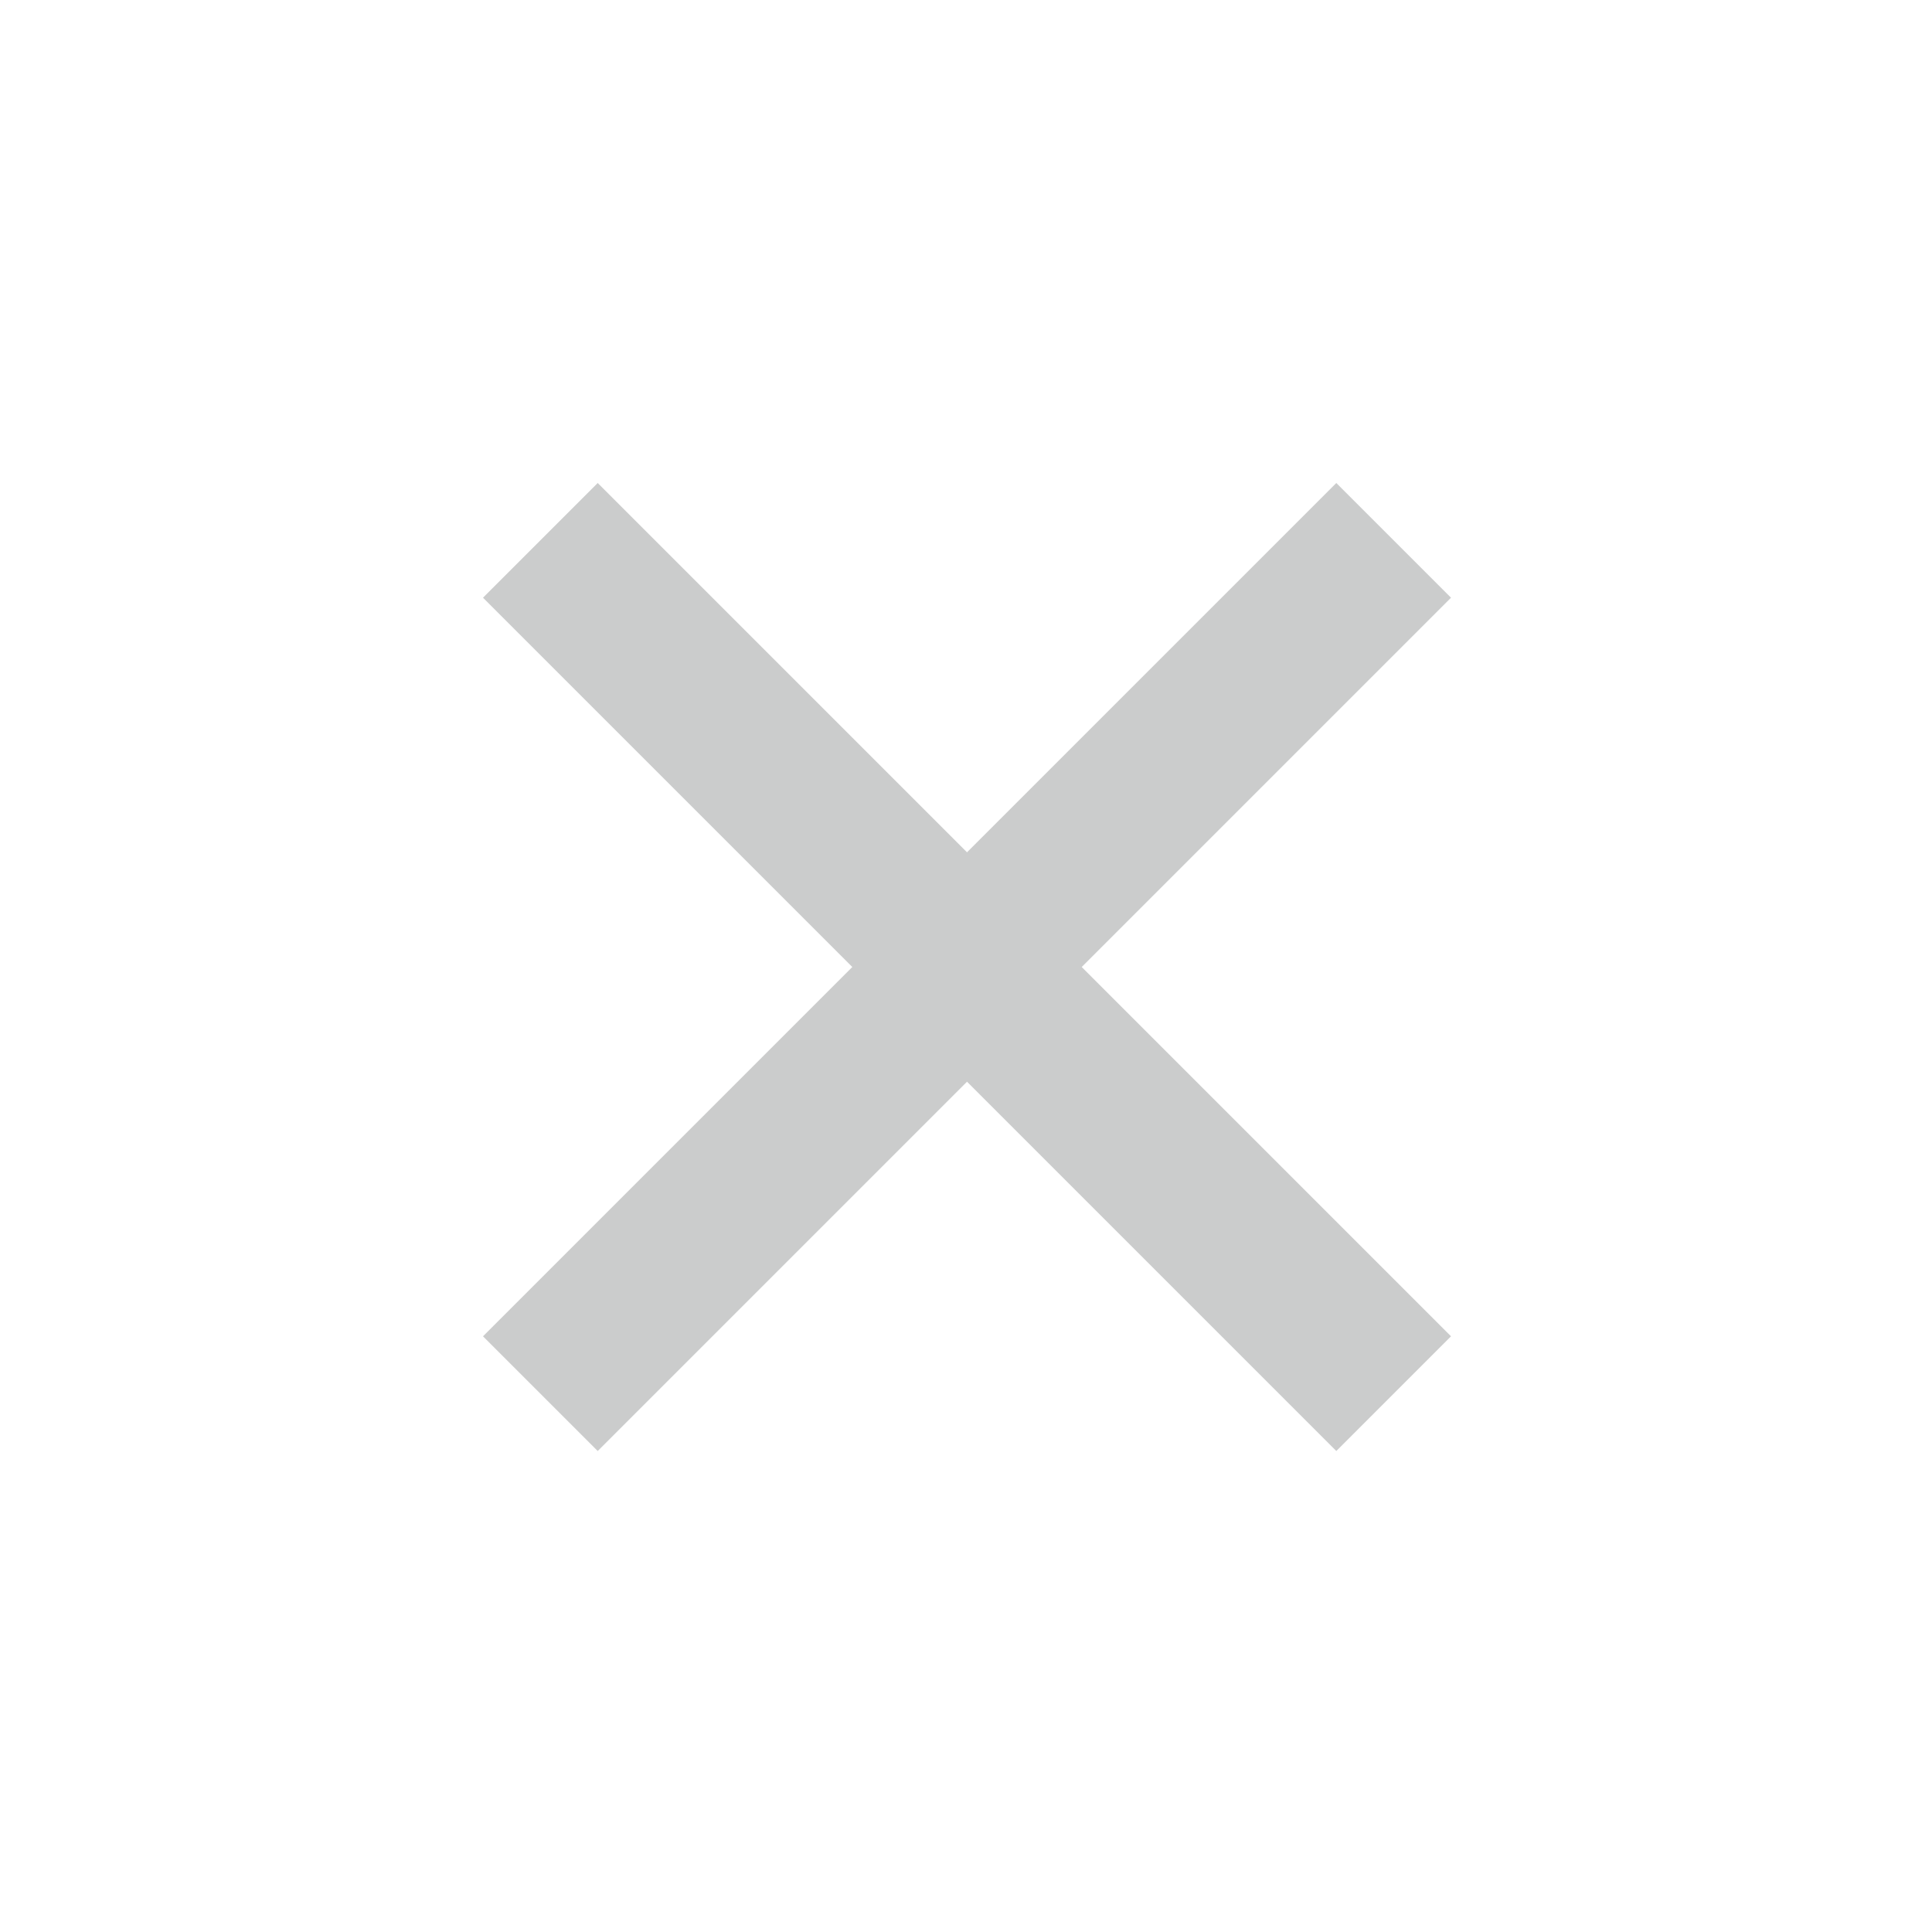 <?xml version="1.0" encoding="UTF-8"?> <svg xmlns="http://www.w3.org/2000/svg" width="24" height="24" viewBox="0 0 24 24" fill="none"> <path d="M7.425 18.025L6 16.6L7.425 15.175L16.6 6L18.025 7.425L7.425 18.025Z" fill="#CBCCCC"></path> <path d="M6 7.425L7.425 6L8.85 7.425L18.025 16.6L16.6 18.025L6 7.425Z" fill="#CBCCCC"></path> </svg> 